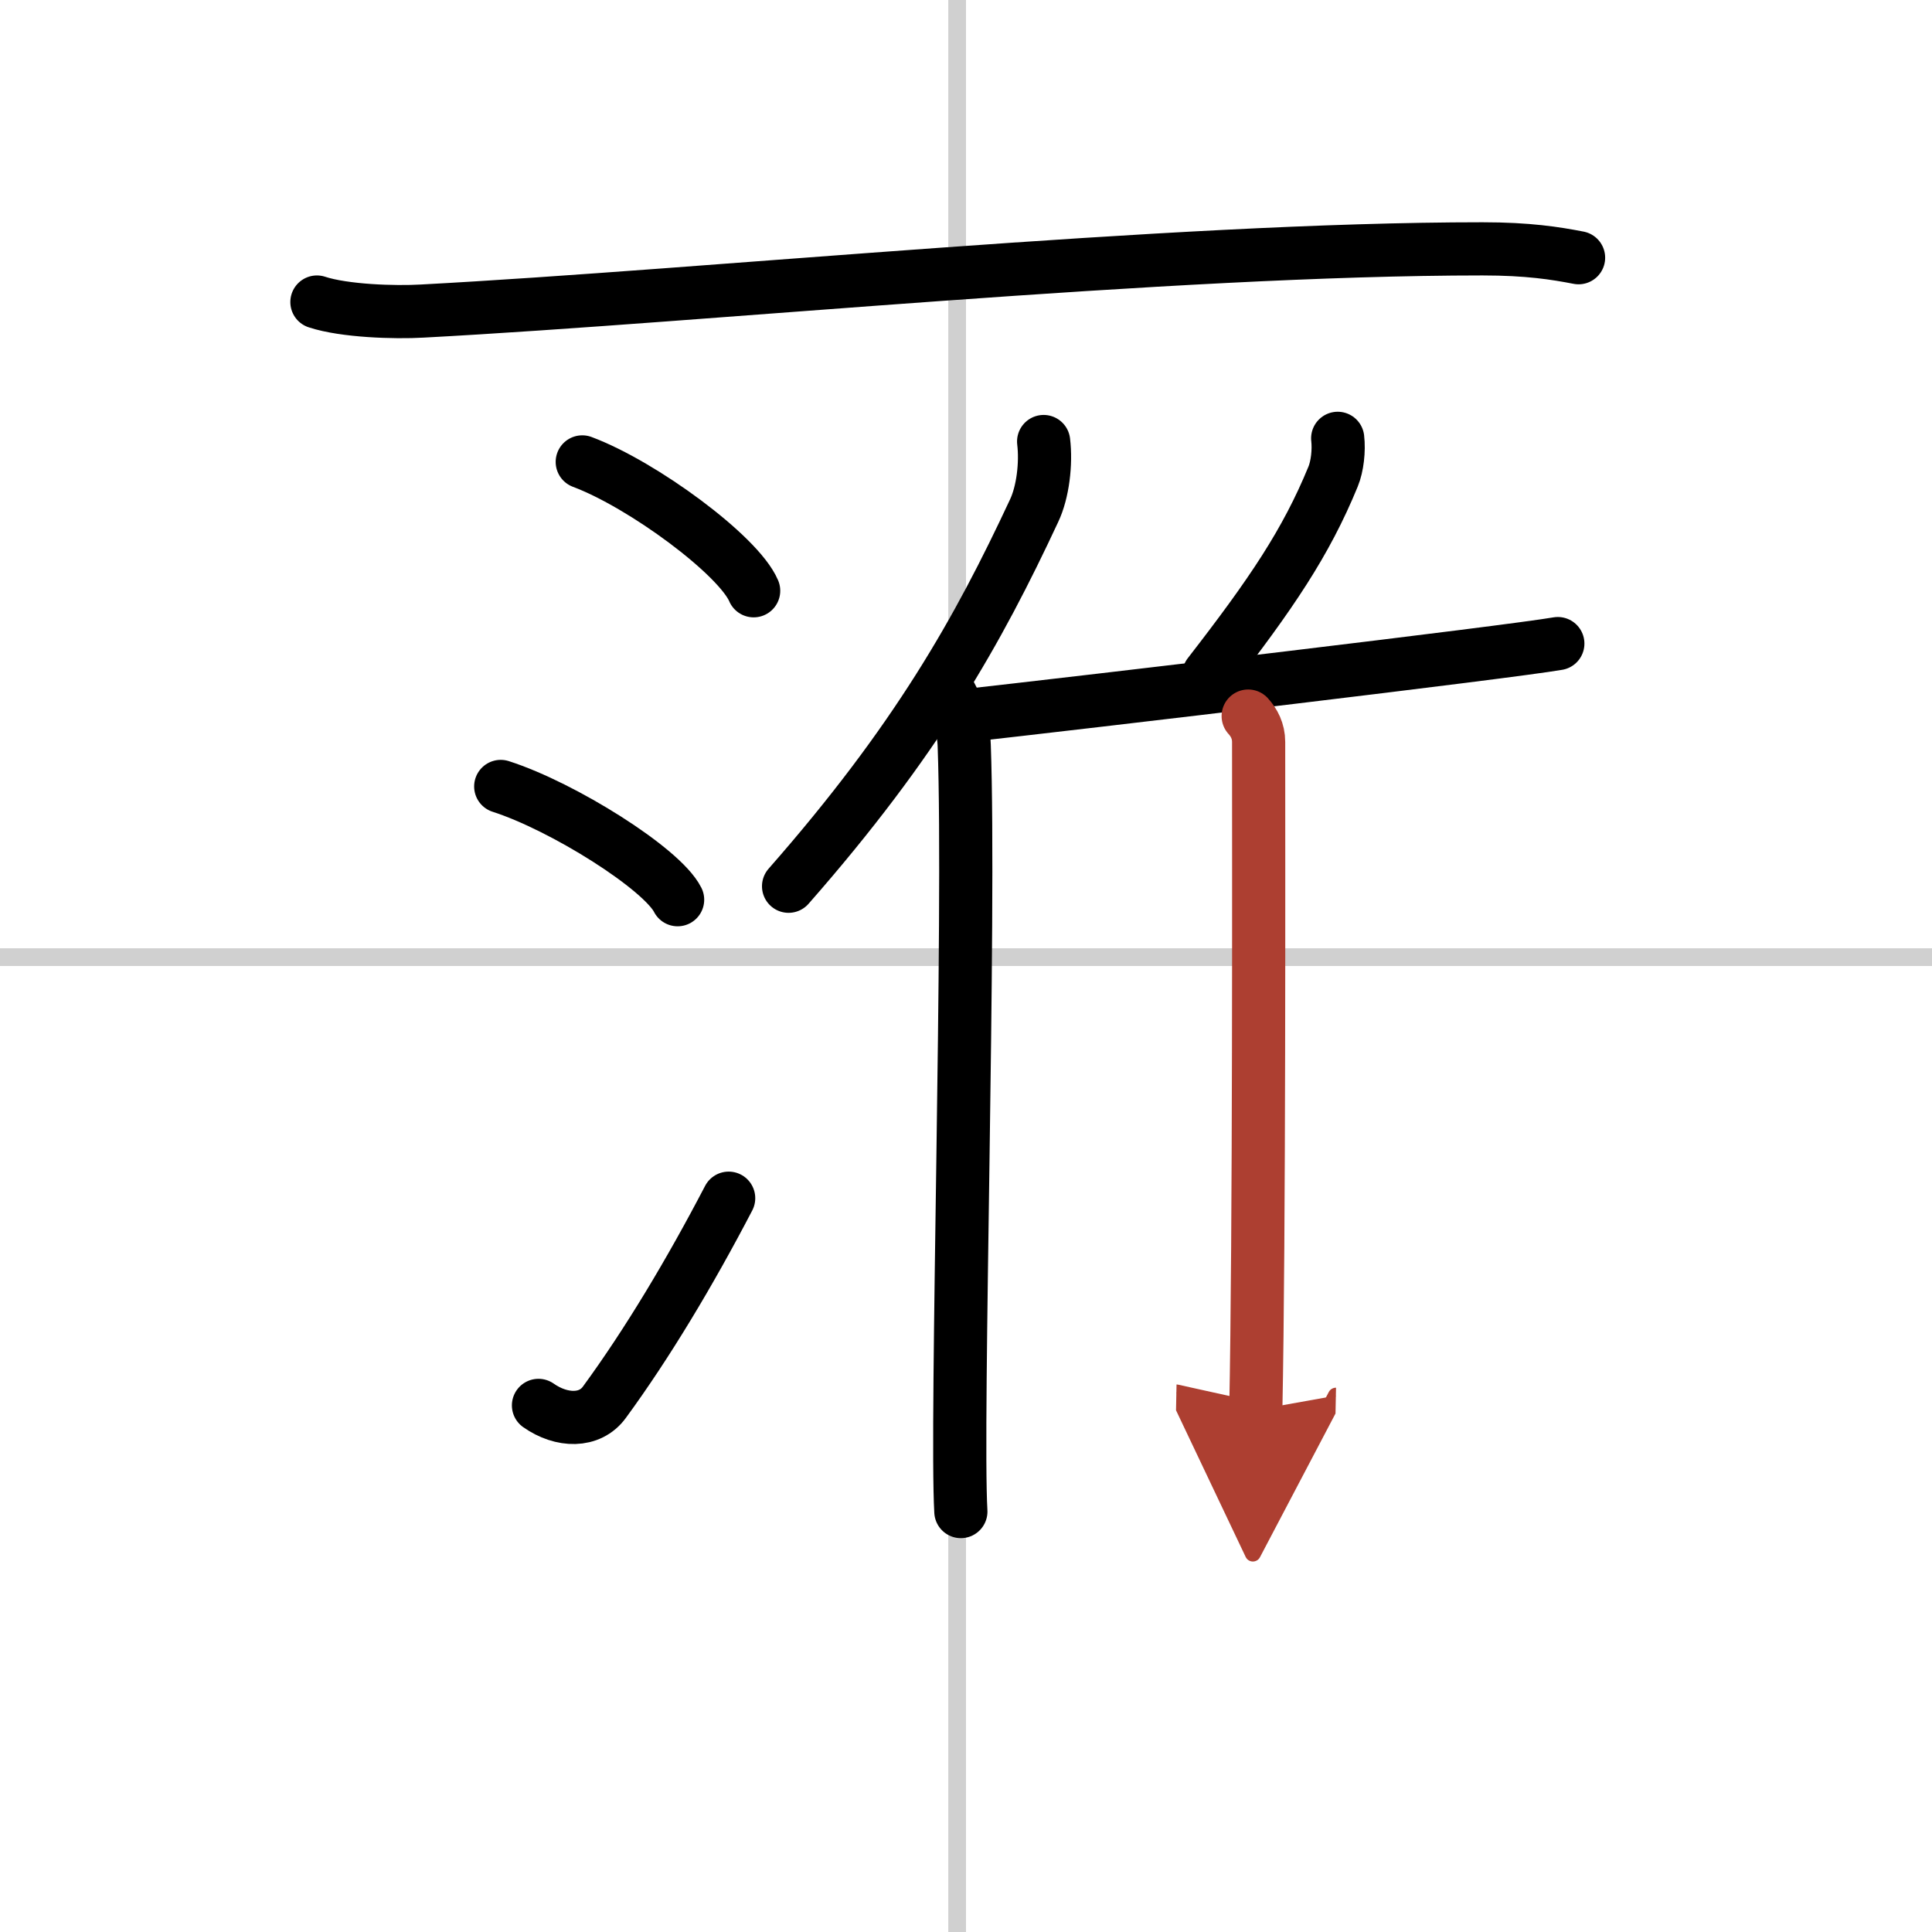 <svg width="400" height="400" viewBox="0 0 109 109" xmlns="http://www.w3.org/2000/svg"><defs><marker id="a" markerWidth="4" orient="auto" refX="1" refY="5" viewBox="0 0 10 10"><polyline points="0 0 10 5 0 10 1 5" fill="#ad3f31" stroke="#ad3f31"/></marker></defs><g fill="none" stroke="#000" stroke-linecap="round" stroke-linejoin="round" stroke-width="3"><rect width="100%" height="100%" fill="#fff" stroke="#fff"/><line x1="54" x2="54" y2="109" stroke="#d0d0d0" stroke-width="1"/><line x2="109" y1="54" y2="54" stroke="#d0d0d0" stroke-width="1"/><path d="m17.88 17.04c1.55 0.51 4.39 0.6 5.94 0.51 16.13-0.86 42.15-3.51 59.82-3.51 2.58 0 4.13 0.25 5.42 0.5"/><path d="m32.85 26.06c3.42 1.28 8.82 5.27 9.67 7.27"/><path d="m28.25 44.37c3.52 1.13 9.1 4.64 9.98 6.39"/><path d="m30.38 79.29c1.31 0.92 2.9 0.95 3.72-0.18 2.41-3.29 4.82-7.31 7.01-11.51"/><path d="m58.88 24.91c0.15 1.24-0.04 2.86-0.54 3.91-3.15 6.75-6.63 12.96-13.85 21.18"/><path d="m53.33 38.76c0.59 0.7 1.04 2.23 1.07 3.31 0.35 9.64-0.48 38.19-0.19 43.21"/><path d="m75.47 24.73c0.08 0.68-0.02 1.58-0.26 2.16-1.53 3.73-3.49 6.62-7.01 11.16"/><path d="m53.73 40.46c8.22-0.92 31.25-3.65 34.16-4.15"/><path d="m70.42 40.4c0.33 0.36 0.59 0.84 0.59 1.46 0 6.25 0.04 27.85-0.16 37.69" marker-end="url(#a)" stroke="#ad3f31"/></g></svg>
